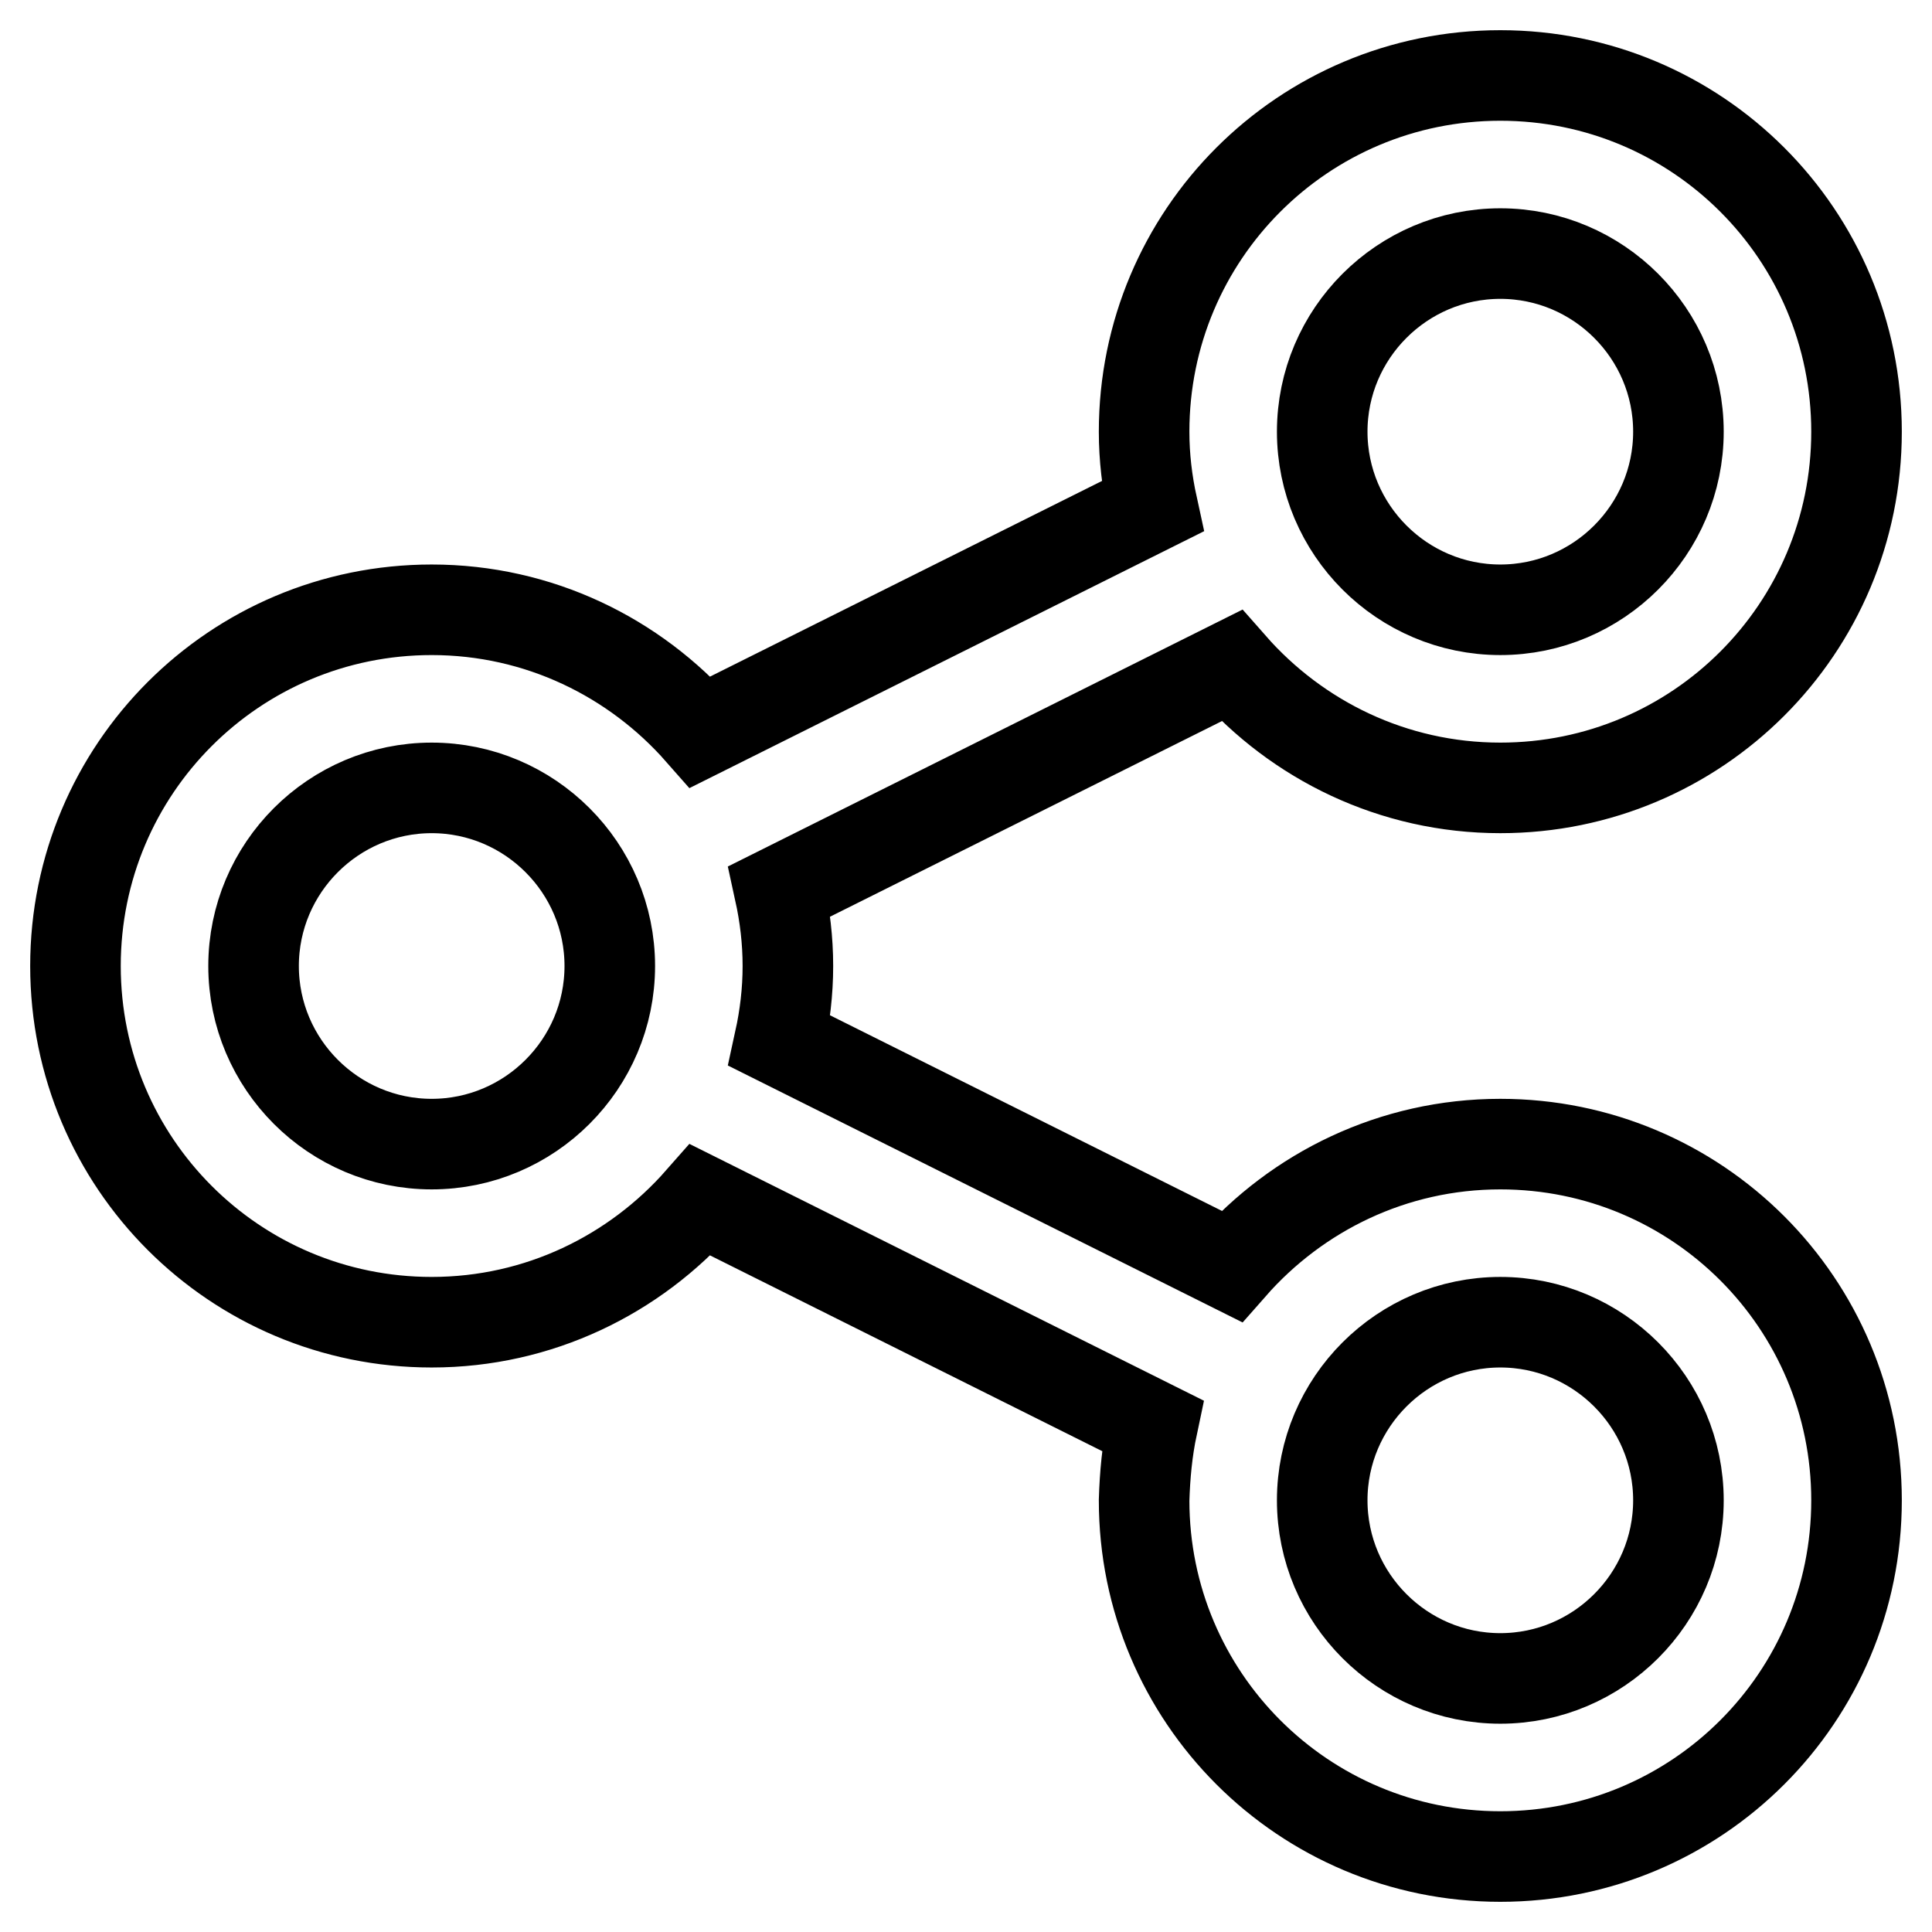 <?xml version="1.0" encoding="utf-8"?>
<!-- Svg Vector Icons : http://www.onlinewebfonts.com/icon -->
<!DOCTYPE svg PUBLIC "-//W3C//DTD SVG 1.1//EN" "http://www.w3.org/Graphics/SVG/1.1/DTD/svg11.dtd">
<svg version="1.1" xmlns="http://www.w3.org/2000/svg" xmlns:xlink="http://www.w3.org/1999/xlink" x="0px" y="0px" viewBox="0 0 256 256" enable-background="new 0 0 256 256" xml:space="preserve">
<g> <path stroke-width="12" fill-opacity="0" stroke="#000000"  d="M198.8,151.6c-14.2,0-26.9,6.3-35.6,16.2l-59.9-29.9c0.7-3.2,1.1-6.5,1.1-9.9s-0.4-6.7-1.1-9.9l59.9-29.9 c8.7,9.9,21.4,16.2,35.6,16.2c26.1,0,47.2-21.1,47.2-47.2c0-26.1-21.1-47.2-47.2-47.2c-26.1,0-47.2,21.1-47.2,47.2 c0,3.4,0.4,6.7,1.1,9.9L92.8,97c-8.7-9.9-21.4-16.2-35.6-16.2C31.1,80.8,10,101.9,10,128c0,26.1,21.1,47.2,47.2,47.2 c14.2,0,26.9-6.3,35.6-16.2l59.9,29.9c-0.7,3.3-1,6.6-1.1,9.9c0,26.1,21.1,47.2,47.2,47.2c26.1,0,47.2-21.1,47.2-47.2 C246,172.7,224.9,151.6,198.8,151.6z M198.8,33.6c13,0,23.6,10.6,23.6,23.6s-10.6,23.6-23.6,23.6c0,0,0,0,0,0 c-13,0-23.6-10.6-23.6-23.6C175.2,44.2,185.8,33.6,198.8,33.6z M57.2,151.6c-13,0-23.6-10.6-23.6-23.6c0-13,10.6-23.6,23.6-23.6 c13,0,23.6,10.6,23.6,23.6C80.8,141,70.2,151.6,57.2,151.6L57.2,151.6z M198.8,222.4c-13,0-23.6-10.6-23.6-23.6 c0-13,10.6-23.6,23.6-23.6c13,0,23.6,10.6,23.6,23.6C222.4,211.8,211.8,222.4,198.8,222.4L198.8,222.4z"/></g>
</svg>